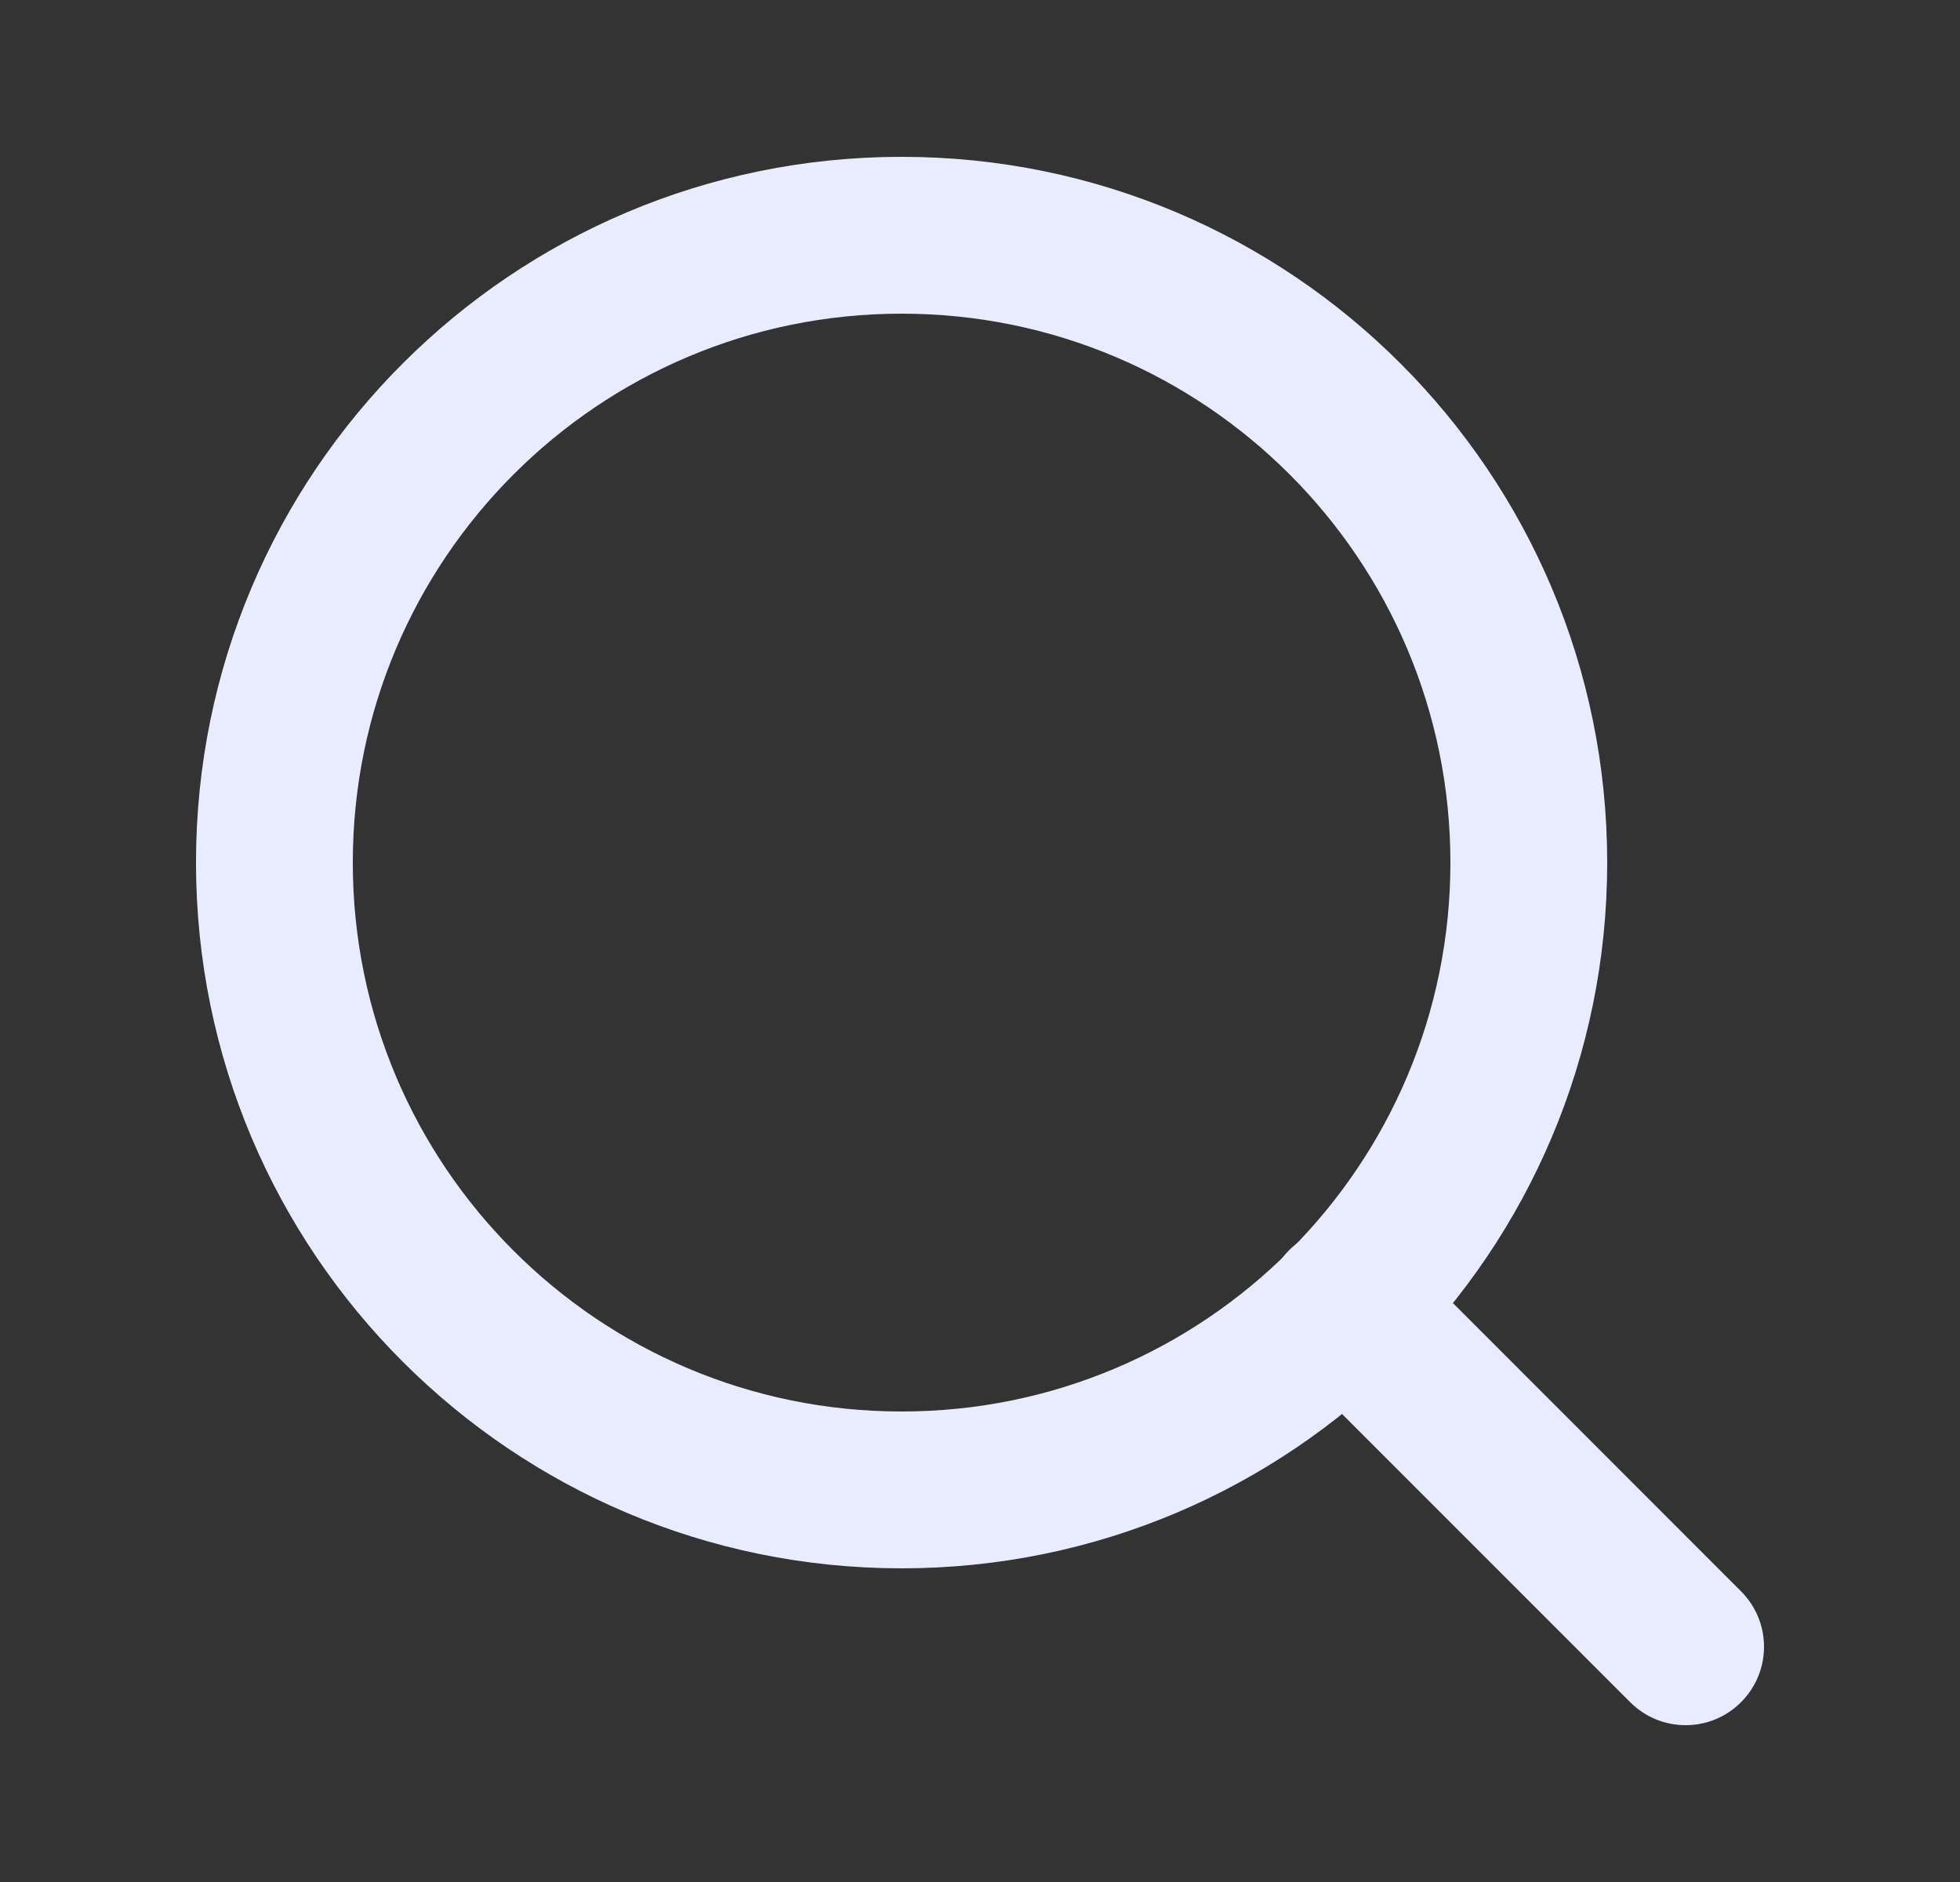 <svg width="25" height="24" viewBox="0 0 25 24" fill="none" xmlns="http://www.w3.org/2000/svg">
<rect x="0" y="0" width="25" height="24" fill="#333333" stroke="none"/>
<path fill-rule="evenodd" clip-rule="evenodd" d="M11.5 4C7.634 4 4.5 7.134 4.5 11C4.5 14.866 7.634 18 11.5 18C15.366 18 18.5 14.866 18.5 11C18.5 7.134 15.366 4 11.5 4ZM2.5 11C2.5 6.029 6.529 2 11.5 2C16.471 2 20.5 6.029 20.5 11C20.5 15.971 16.471 20 11.5 20C6.529 20 2.5 15.971 2.5 11Z" fill="#E9ECFF"/>
<path fill-rule="evenodd" clip-rule="evenodd" d="M16.443 15.943C16.834 15.552 17.467 15.552 17.858 15.943L22.207 20.293C22.598 20.683 22.598 21.317 22.207 21.707C21.817 22.098 21.184 22.098 20.793 21.707L16.443 17.357C16.053 16.967 16.053 16.333 16.443 15.943Z" fill="#E9ECFF"/>
</svg>
